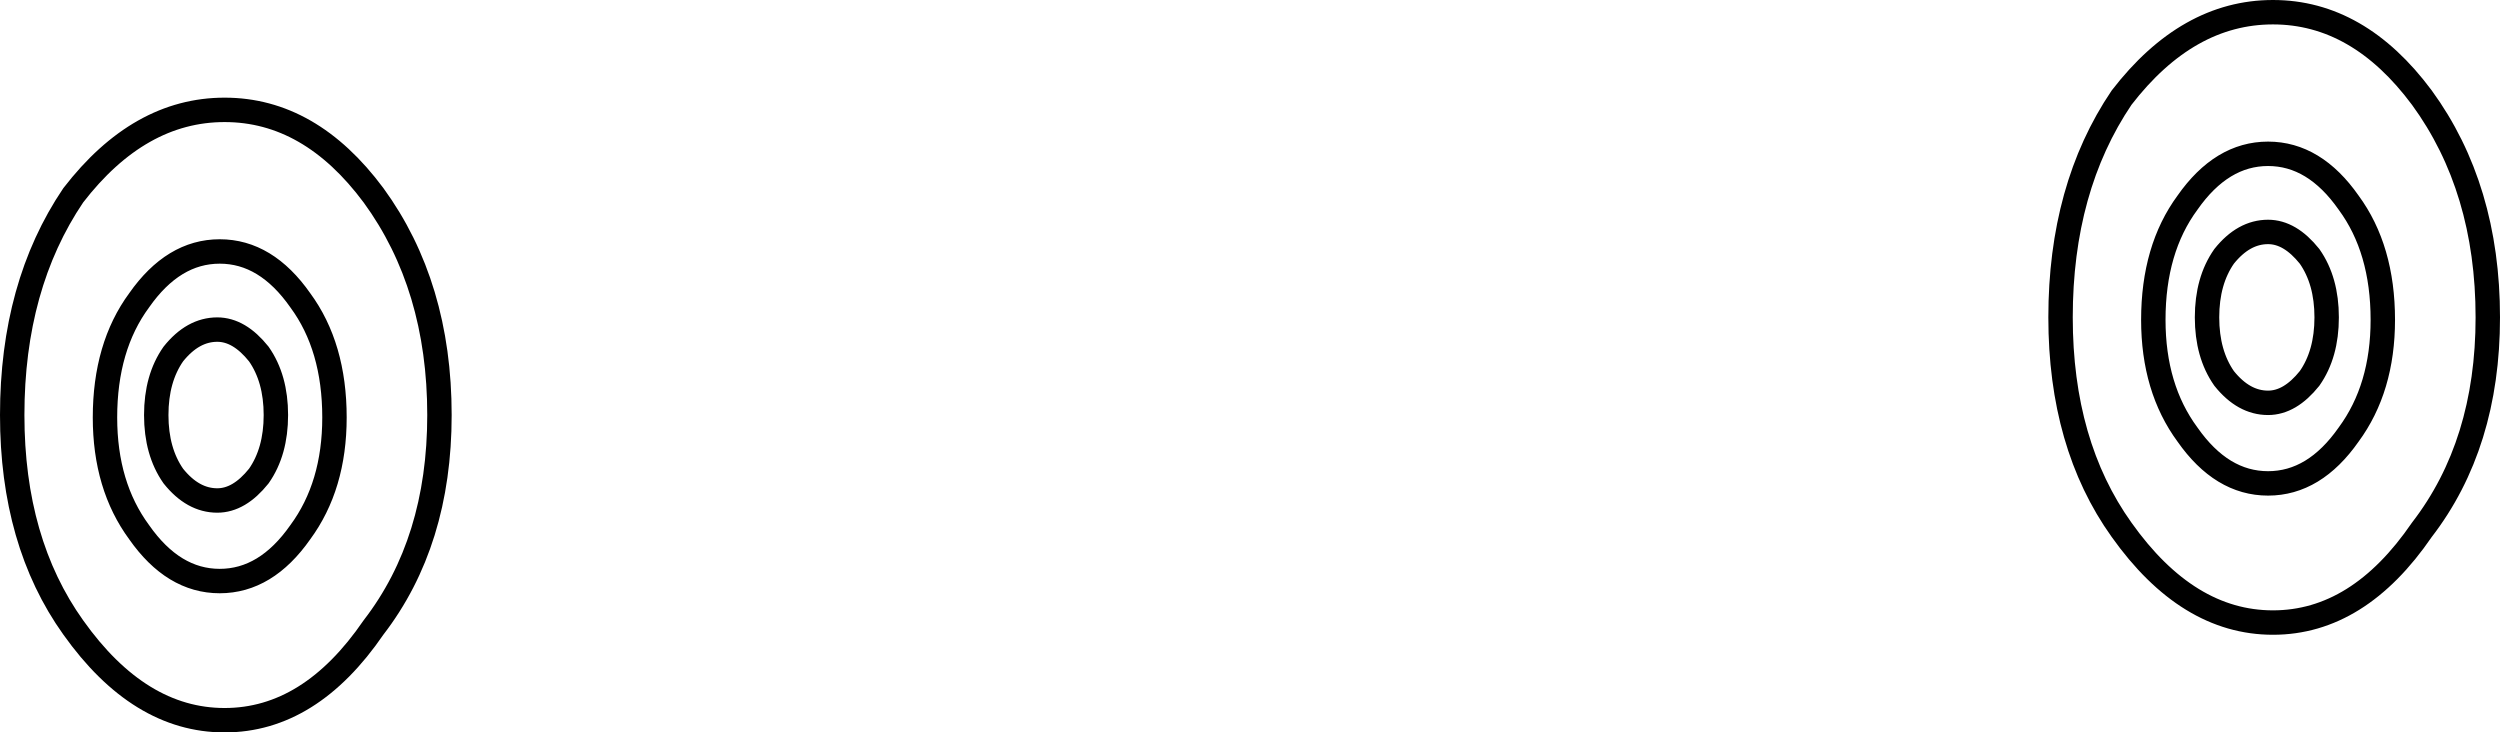 <?xml version="1.0" encoding="UTF-8" standalone="no"?>
<svg xmlns:xlink="http://www.w3.org/1999/xlink" height="15.0px" width="51.2px" xmlns="http://www.w3.org/2000/svg">
  <g transform="matrix(1.0, 0.0, 0.0, 1.0, 73.2, 41.25)">
    <path d="M-65.55 -37.25 Q-64.2 -35.4 -64.2 -32.75 -64.2 -30.15 -65.55 -28.4 -66.85 -26.5 -68.6 -26.5 -70.35 -26.5 -71.7 -28.4 -72.95 -30.15 -72.95 -32.75 -72.95 -35.4 -71.7 -37.25 -70.35 -39.0 -68.6 -39.0 -66.85 -39.0 -65.55 -37.25 M-68.7 -36.1 Q-67.75 -36.1 -67.05 -35.1 -66.35 -34.15 -66.35 -32.7 -66.35 -31.3 -67.05 -30.35 -67.75 -29.35 -68.7 -29.35 -69.65 -29.35 -70.35 -30.35 -71.05 -31.3 -71.05 -32.7 -71.05 -34.15 -70.35 -35.1 -69.65 -36.1 -68.7 -36.1 M-69.65 -31.5 Q-70.0 -32.0 -70.0 -32.75 -70.0 -33.5 -69.65 -34.0 -69.25 -34.5 -68.75 -34.5 -68.3 -34.5 -67.9 -34.0 -67.55 -33.5 -67.55 -32.75 -67.55 -32.0 -67.9 -31.5 -68.3 -31.0 -68.75 -31.0 -69.25 -31.0 -69.65 -31.5 M-26.65 -41.0 Q-24.9 -41.0 -23.6 -39.25 -22.25 -37.4 -22.25 -34.75 -22.25 -32.15 -23.6 -30.4 -24.9 -28.5 -26.65 -28.5 -28.4 -28.5 -29.75 -30.4 -31.0 -32.15 -31.0 -34.75 -31.0 -37.4 -29.75 -39.25 -28.4 -41.0 -26.65 -41.0 M-25.1 -32.35 Q-25.8 -31.35 -26.75 -31.35 -27.7 -31.35 -28.4 -32.35 -29.1 -33.3 -29.1 -34.7 -29.1 -36.15 -28.4 -37.1 -27.7 -38.1 -26.75 -38.1 -25.8 -38.1 -25.1 -37.1 -24.4 -36.15 -24.4 -34.7 -24.4 -33.3 -25.1 -32.35 M-26.75 -36.5 Q-26.3 -36.5 -25.9 -36.0 -25.55 -35.5 -25.55 -34.75 -25.55 -34.0 -25.9 -33.5 -26.3 -33.0 -26.75 -33.0 -27.25 -33.0 -27.65 -33.5 -28.0 -34.0 -28.0 -34.75 -28.0 -35.5 -27.65 -36.0 -27.25 -36.5 -26.75 -36.5" fill="none" stroke="#000000" stroke-linecap="round" stroke-linejoin="round" stroke-width="0.5"/>
  </g>
</svg>
